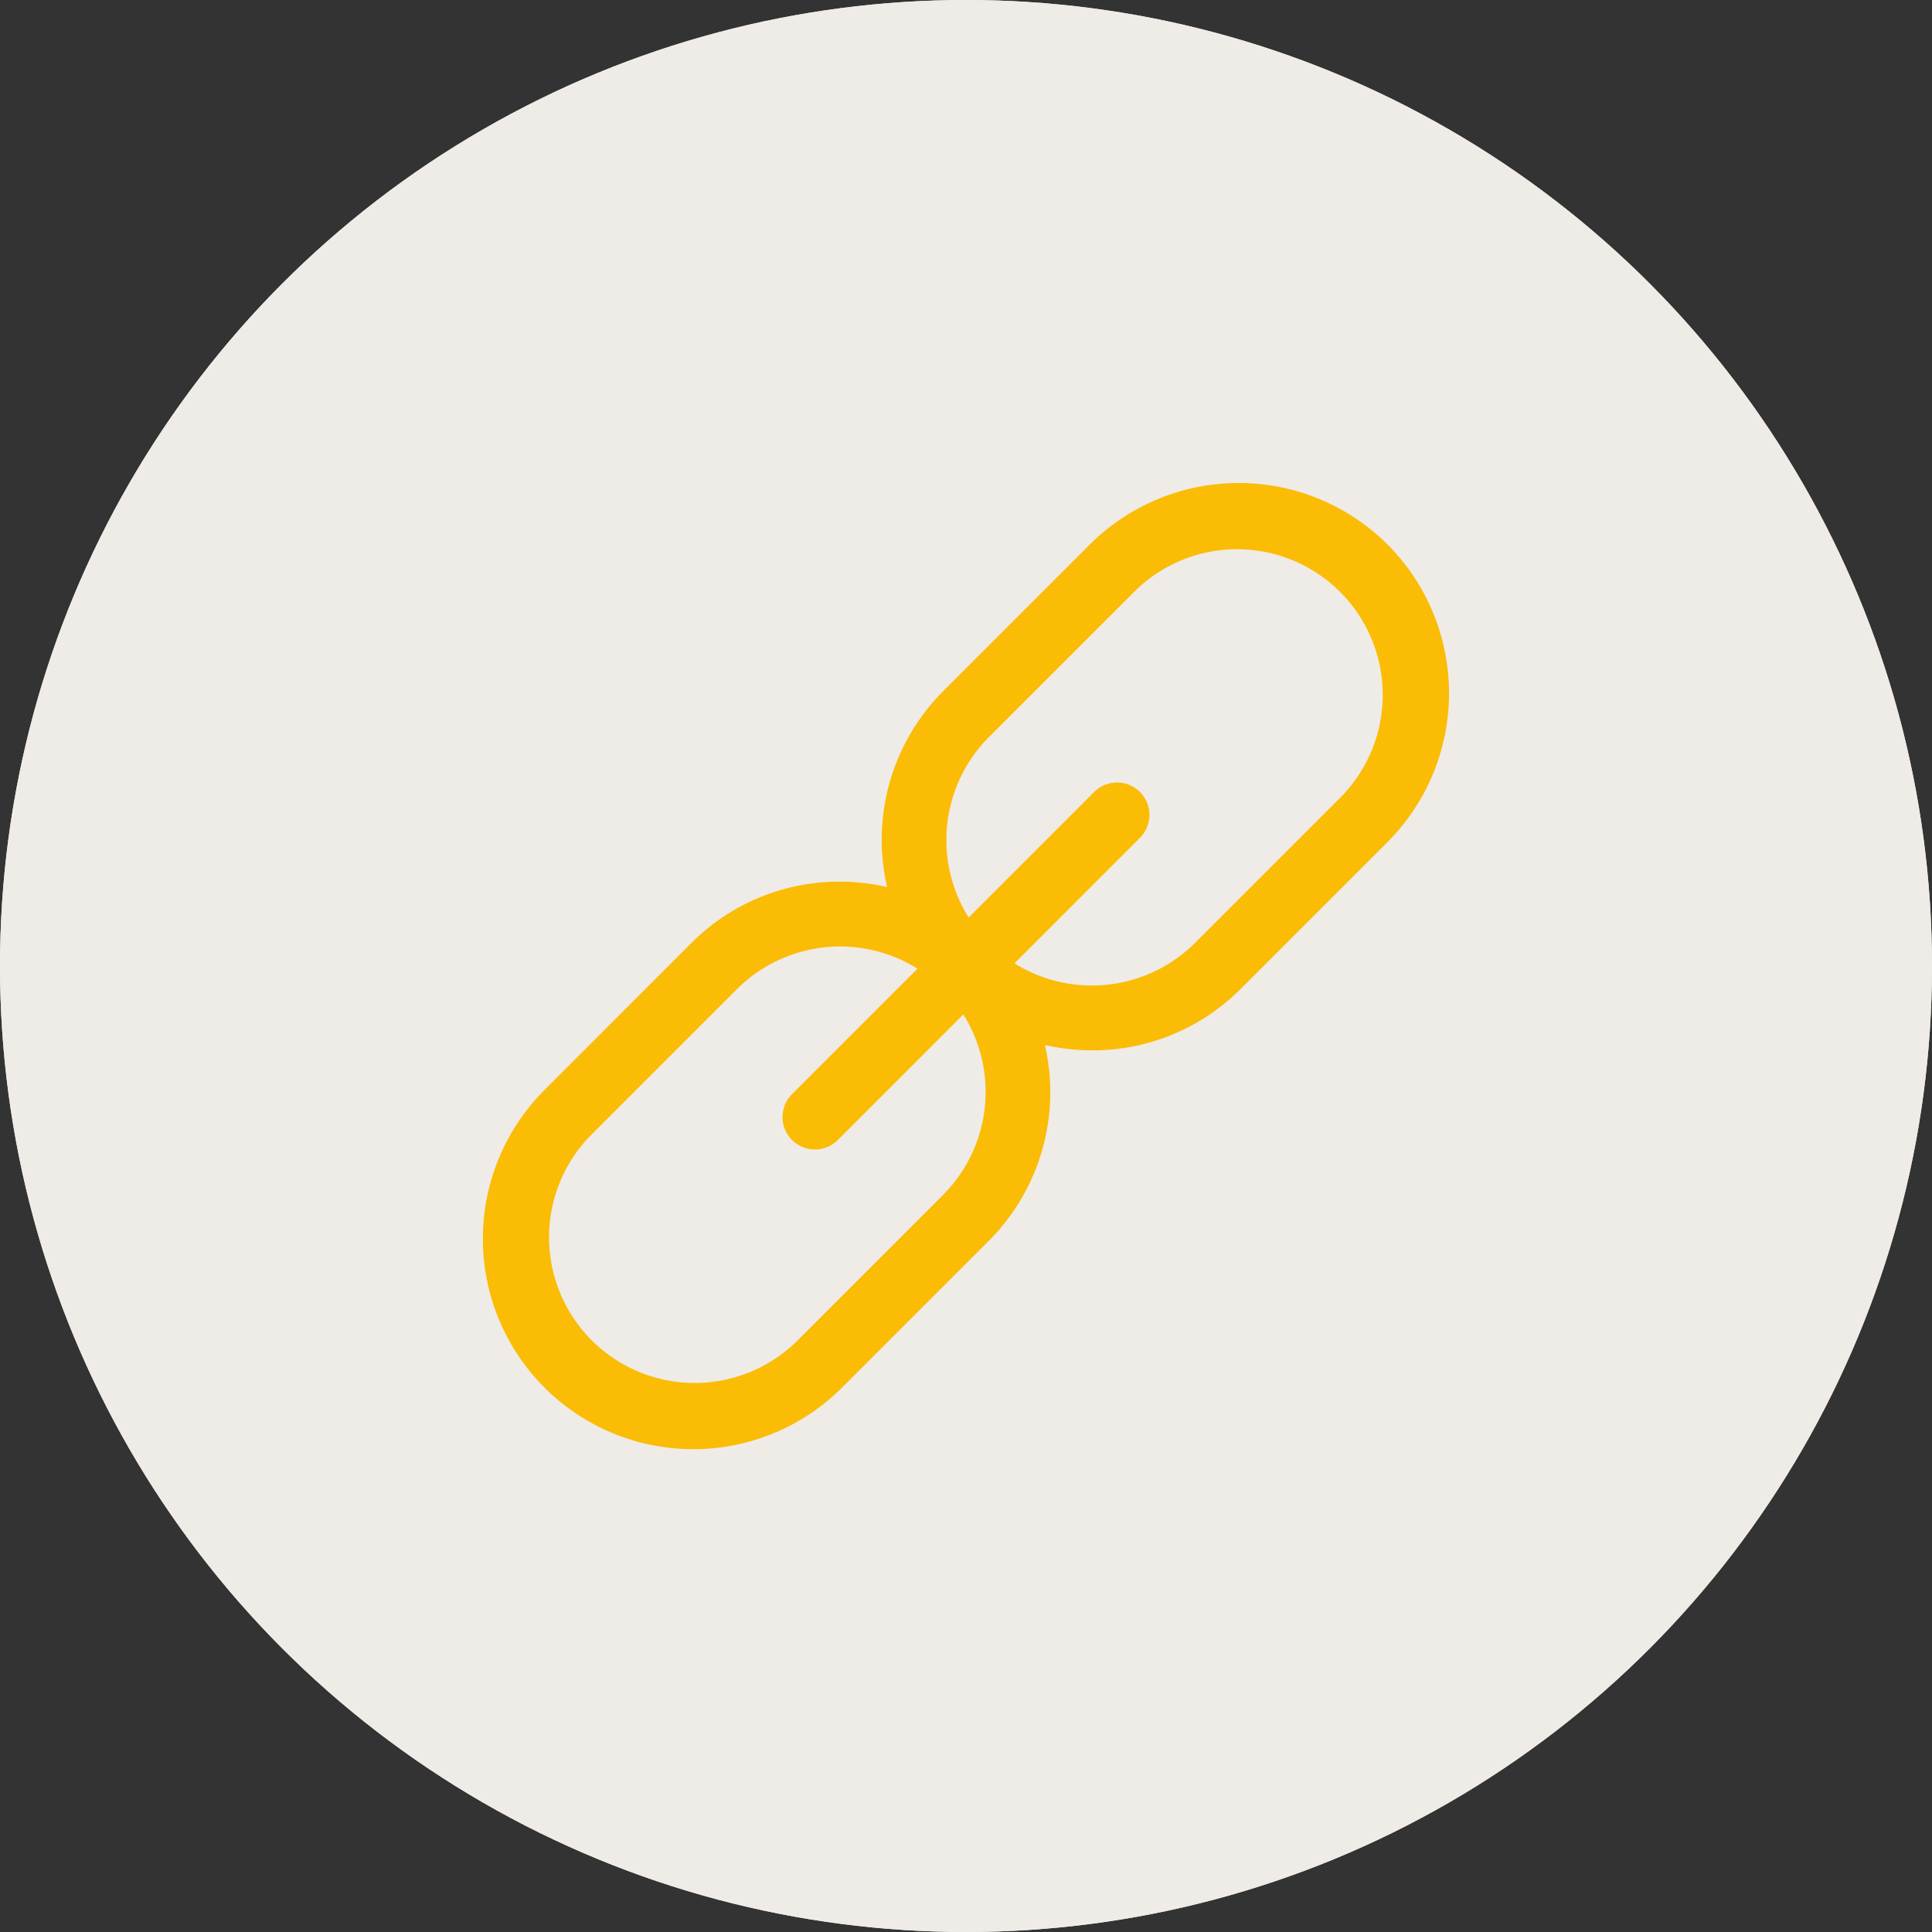 <svg xmlns="http://www.w3.org/2000/svg" width="200" height="200" viewBox="0 0 200 200"><rect x="0" y="0" width="200" height="200" fill="#333333" stroke="none"/><defs><style>.a{fill:#efebe6;stroke:#efebe6;stroke-linejoin:round;stroke-width:3px;}.b{fill:#fbbc05;}.c{stroke:none;}.d{fill:none;}</style></defs><g transform="translate(-950 -1783)"><g class="a" transform="translate(950 1783)"><circle class="c" cx="100" cy="100" r="100"/><circle class="d" cx="100" cy="100" r="98.5"/></g><path class="b" d="M93.63,6.365a21.829,21.829,0,0,0-30.8,0l-15.2,15.2a21.773,21.773,0,0,0-5.8,20.267,22.079,22.079,0,0,0-4.86-.558,21.618,21.618,0,0,0-15.4,6.358L6.368,62.842a21.781,21.781,0,0,0,30.8,30.807l15.2-15.2a21.773,21.773,0,0,0,5.8-20.267,22.079,22.079,0,0,0,4.86.558,21.619,21.619,0,0,0,15.4-6.358l15.2-15.2A21.812,21.812,0,0,0,93.63,6.365Zm-46,67.337-15.2,15.2A15.078,15.078,0,0,1,11.108,67.581l15.2-15.2a15.121,15.121,0,0,1,18.673-2.094L31.991,63.277a3.352,3.352,0,1,0,4.74,4.741l12.993-13A15.1,15.1,0,0,1,47.629,73.7ZM88.891,32.432l-15.2,15.2A15.121,15.121,0,0,1,55.015,49.73L68.007,36.735a3.352,3.352,0,0,0-4.74-4.741l-12.993,13a15.1,15.1,0,0,1,2.095-18.679l15.2-15.2A15.077,15.077,0,0,1,88.891,32.432Z" transform="translate(1000 1832.993)"/></g></svg>